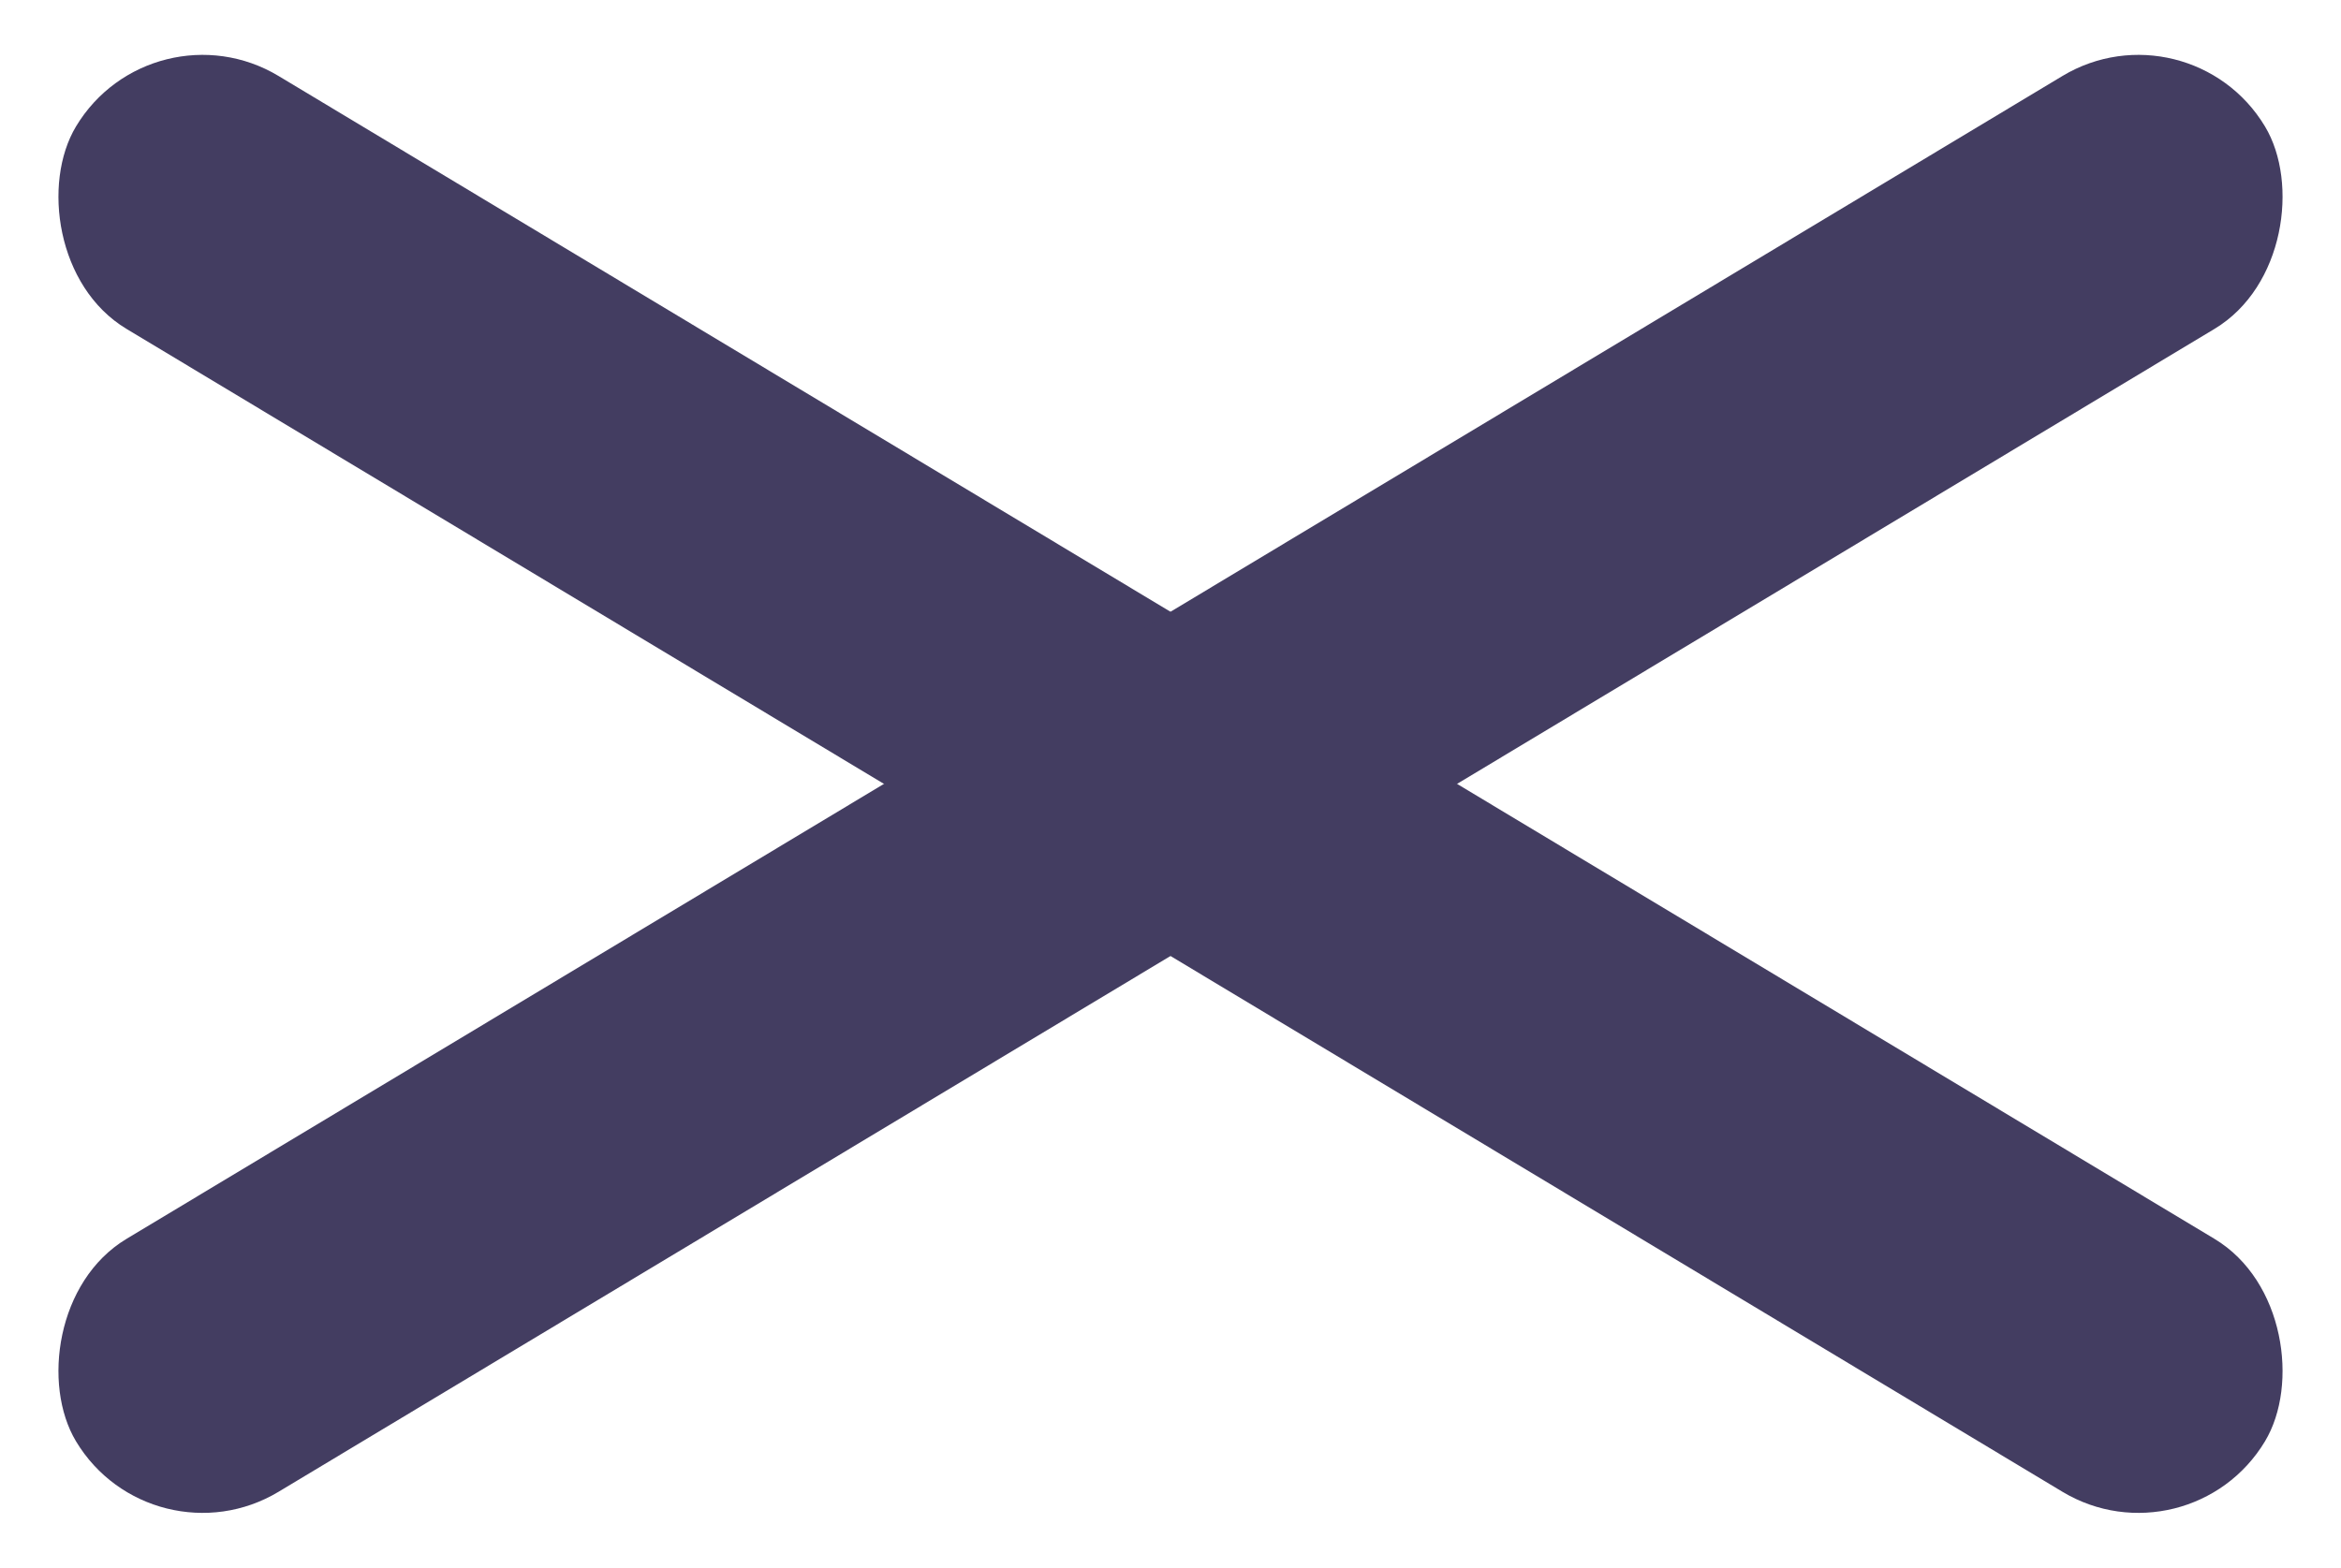 <?xml version="1.0" encoding="UTF-8"?>
<svg width="39.418px" height="26.406px" viewBox="0 0 39.418 26.406" version="1.1" xmlns="http://www.w3.org/2000/svg" xmlns:xlink="http://www.w3.org/1999/xlink">
    <title>Group 4</title>
    <g id="Symbols" stroke="none" stroke-width="1" fill="none" fill-rule="evenodd">
        <g id="NAV/Expanded" transform="translate(-339.274, -13.199)" fill="#433D61">
            <g id="Menu-Button" transform="translate(337, 13.199)">
                <g id="Group-4" transform="translate(2.274, 0)">
                    <rect id="Rectangle-Copy" transform="translate(19.709, 13.203) rotate(31) translate(-19.709, -13.203) " x="-1.791" y="10.718" width="43" height="4.97" rx="2.485"></rect>
                    <rect id="Rectangle-Copy" transform="translate(19.709, 13.203) scale(-1, 1) rotate(31) translate(-19.709, -13.203) " x="-1.791" y="10.718" width="43" height="4.97" rx="2.485"></rect>
                </g>
            </g>
        </g>
    </g>
</svg>